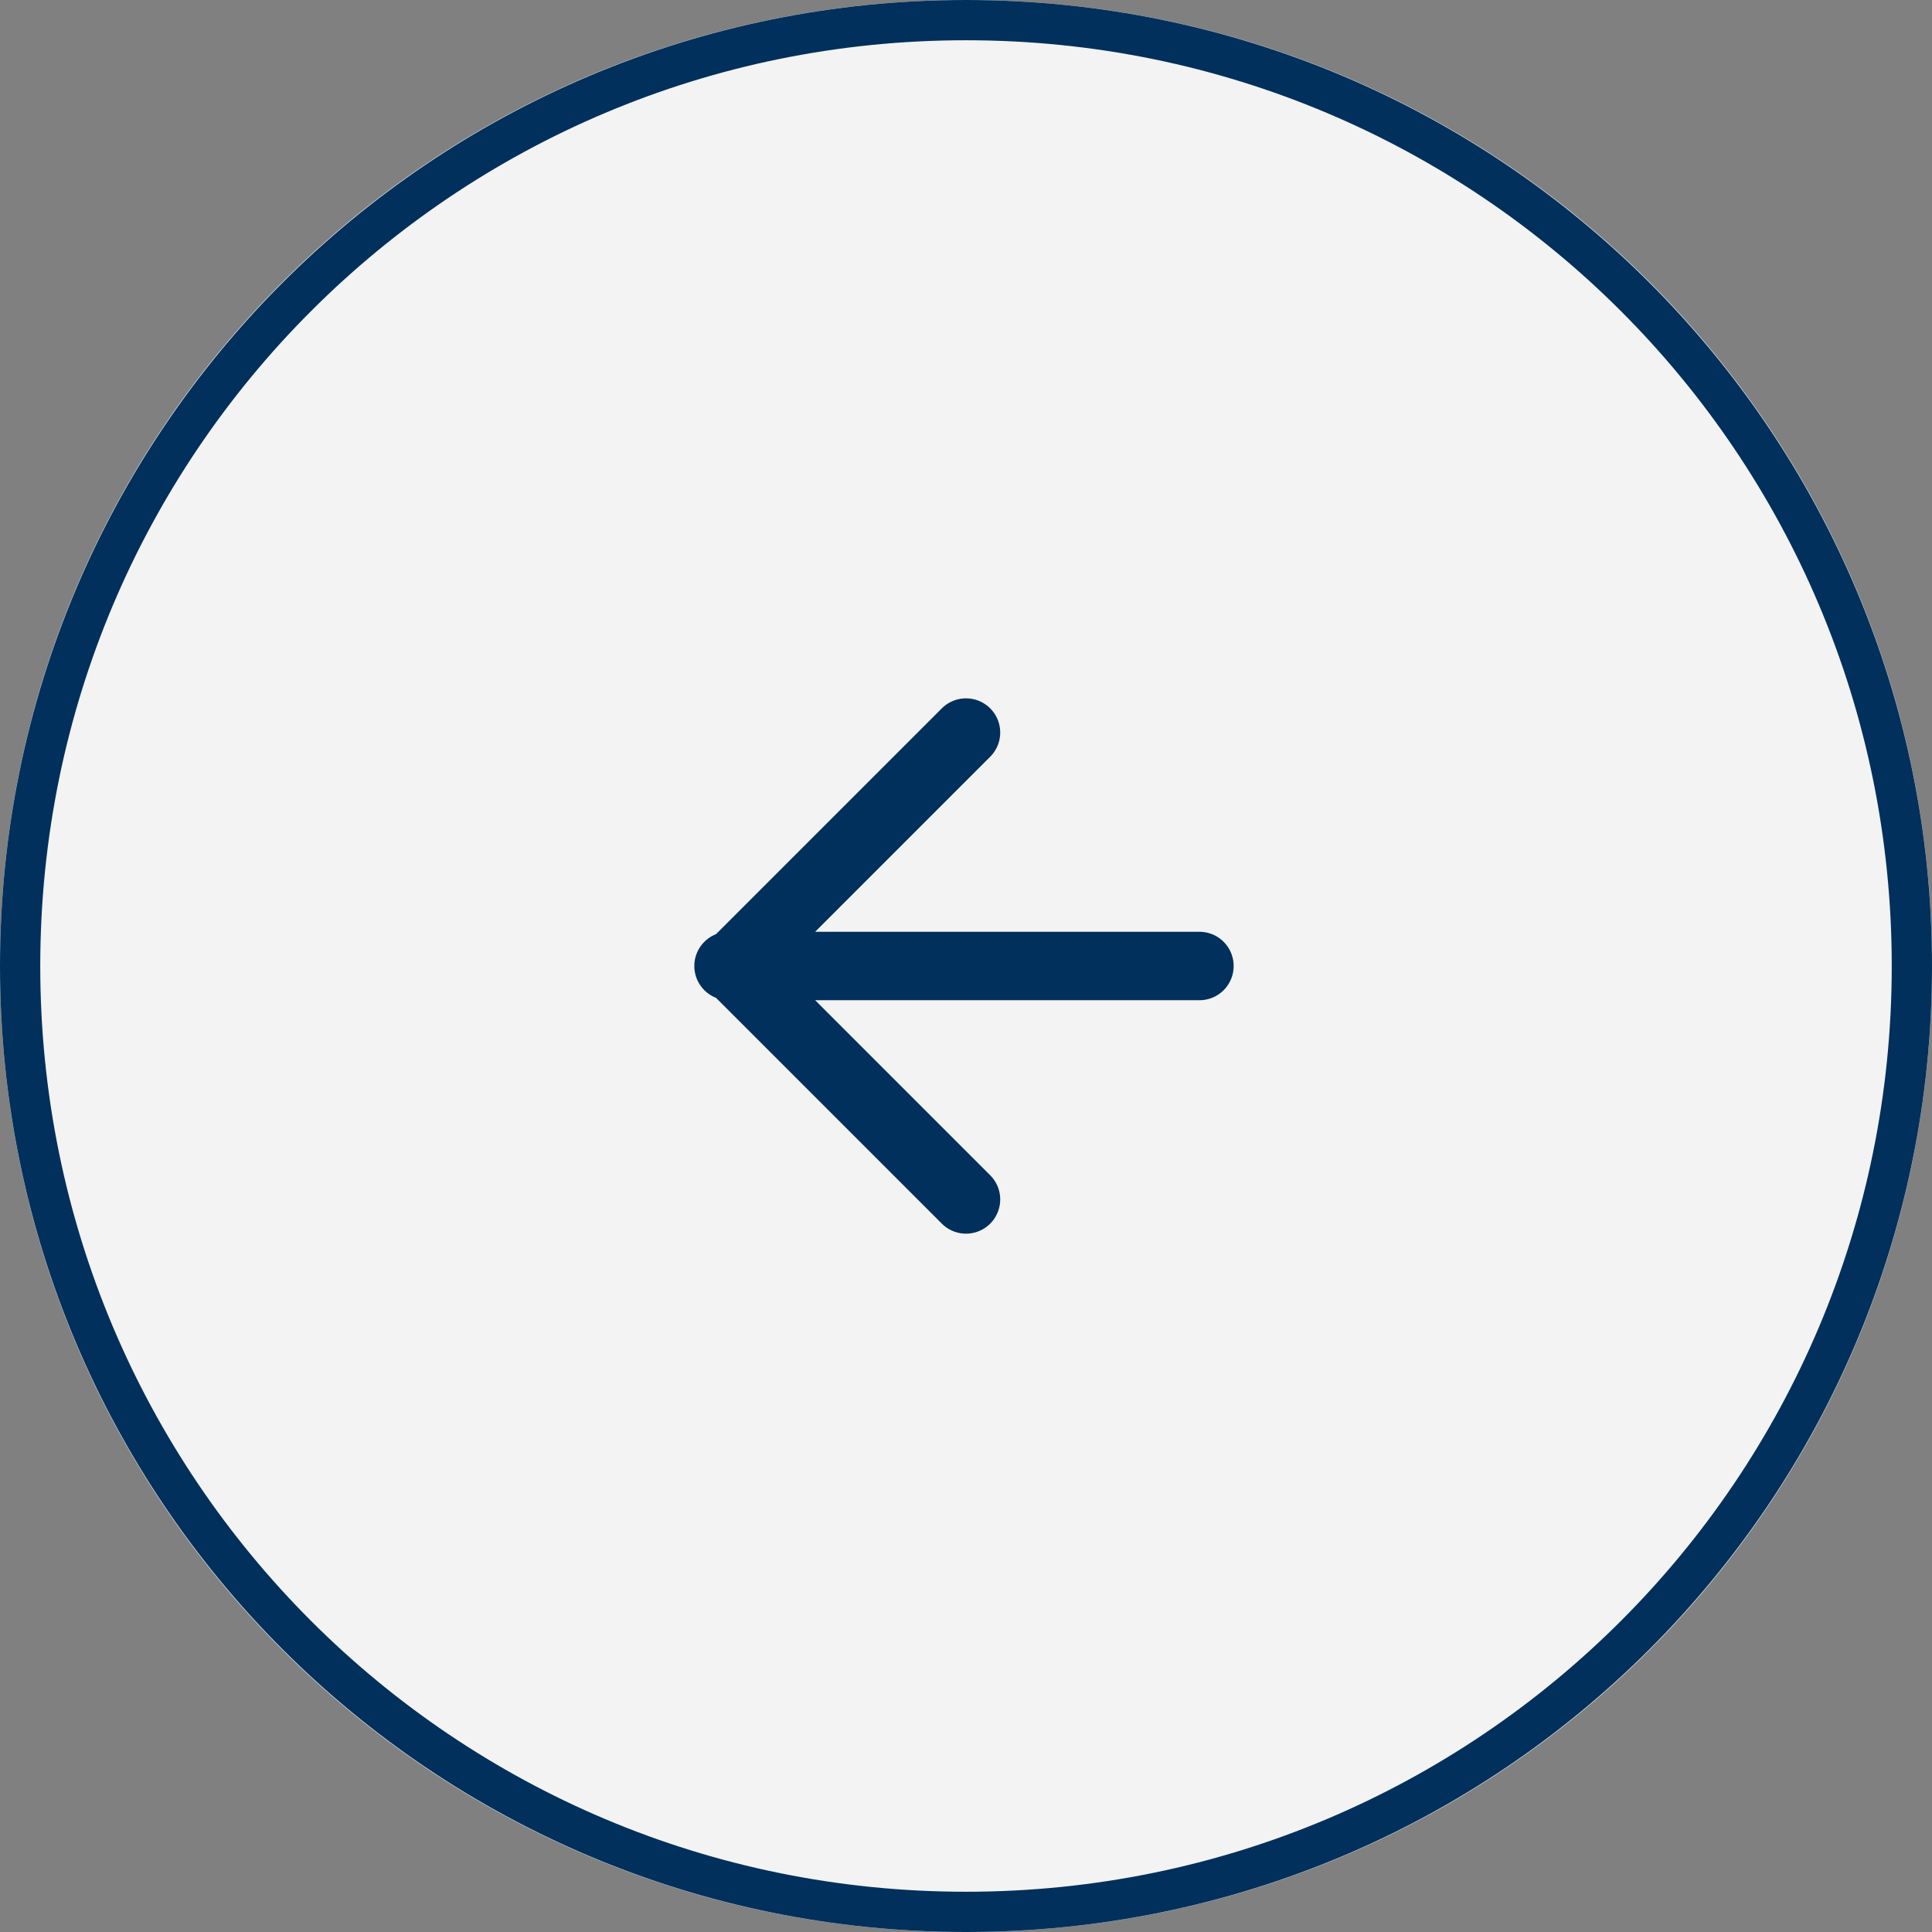 <?xml version="1.0" encoding="UTF-8"?>
<svg id="Layer_1" xmlns="http://www.w3.org/2000/svg" version="1.1" viewBox="0 0 48 48">
  <rect x="0" y="0" width="48" height="48" fill="#808080" stroke="none"/>
  <!-- Generator: Adobe Illustrator 29.0.1, SVG Export Plug-In . SVG Version: 2.1.0 Build 192)  -->
  <defs>
    <style>
      .st0, .st1 {
        fill: none;
        stroke: #00305b;
      }

      .st1 {
        stroke-linecap: round;
        stroke-linejoin: round;
        stroke-width: 1.7px;
      }

      .st2 {
        fill: #fff;
        fill-opacity: .9;
      }
    </style>
  </defs>
  <path class="st2" d="M24,0h0C37.3,0,48,10.7,48,24h0c0,13.3-10.7,24-24,24h0C10.7,48,0,37.3,0,24h0C0,10.7,10.7,0,24,0Z"/>
  <path class="st0" d="M24,.5h0c13,0,23.5,10.5,23.5,23.5h0c0,13-10.5,23.5-23.5,23.5h0C11,47.5.5,37,.5,24h0C.5,11,11,.5,24,.5Z"/>
  <path class="st1" d="M29.8,24h-11.7M18.2,24l5.8,5.8M18.2,24l5.8-5.8"/>
</svg>